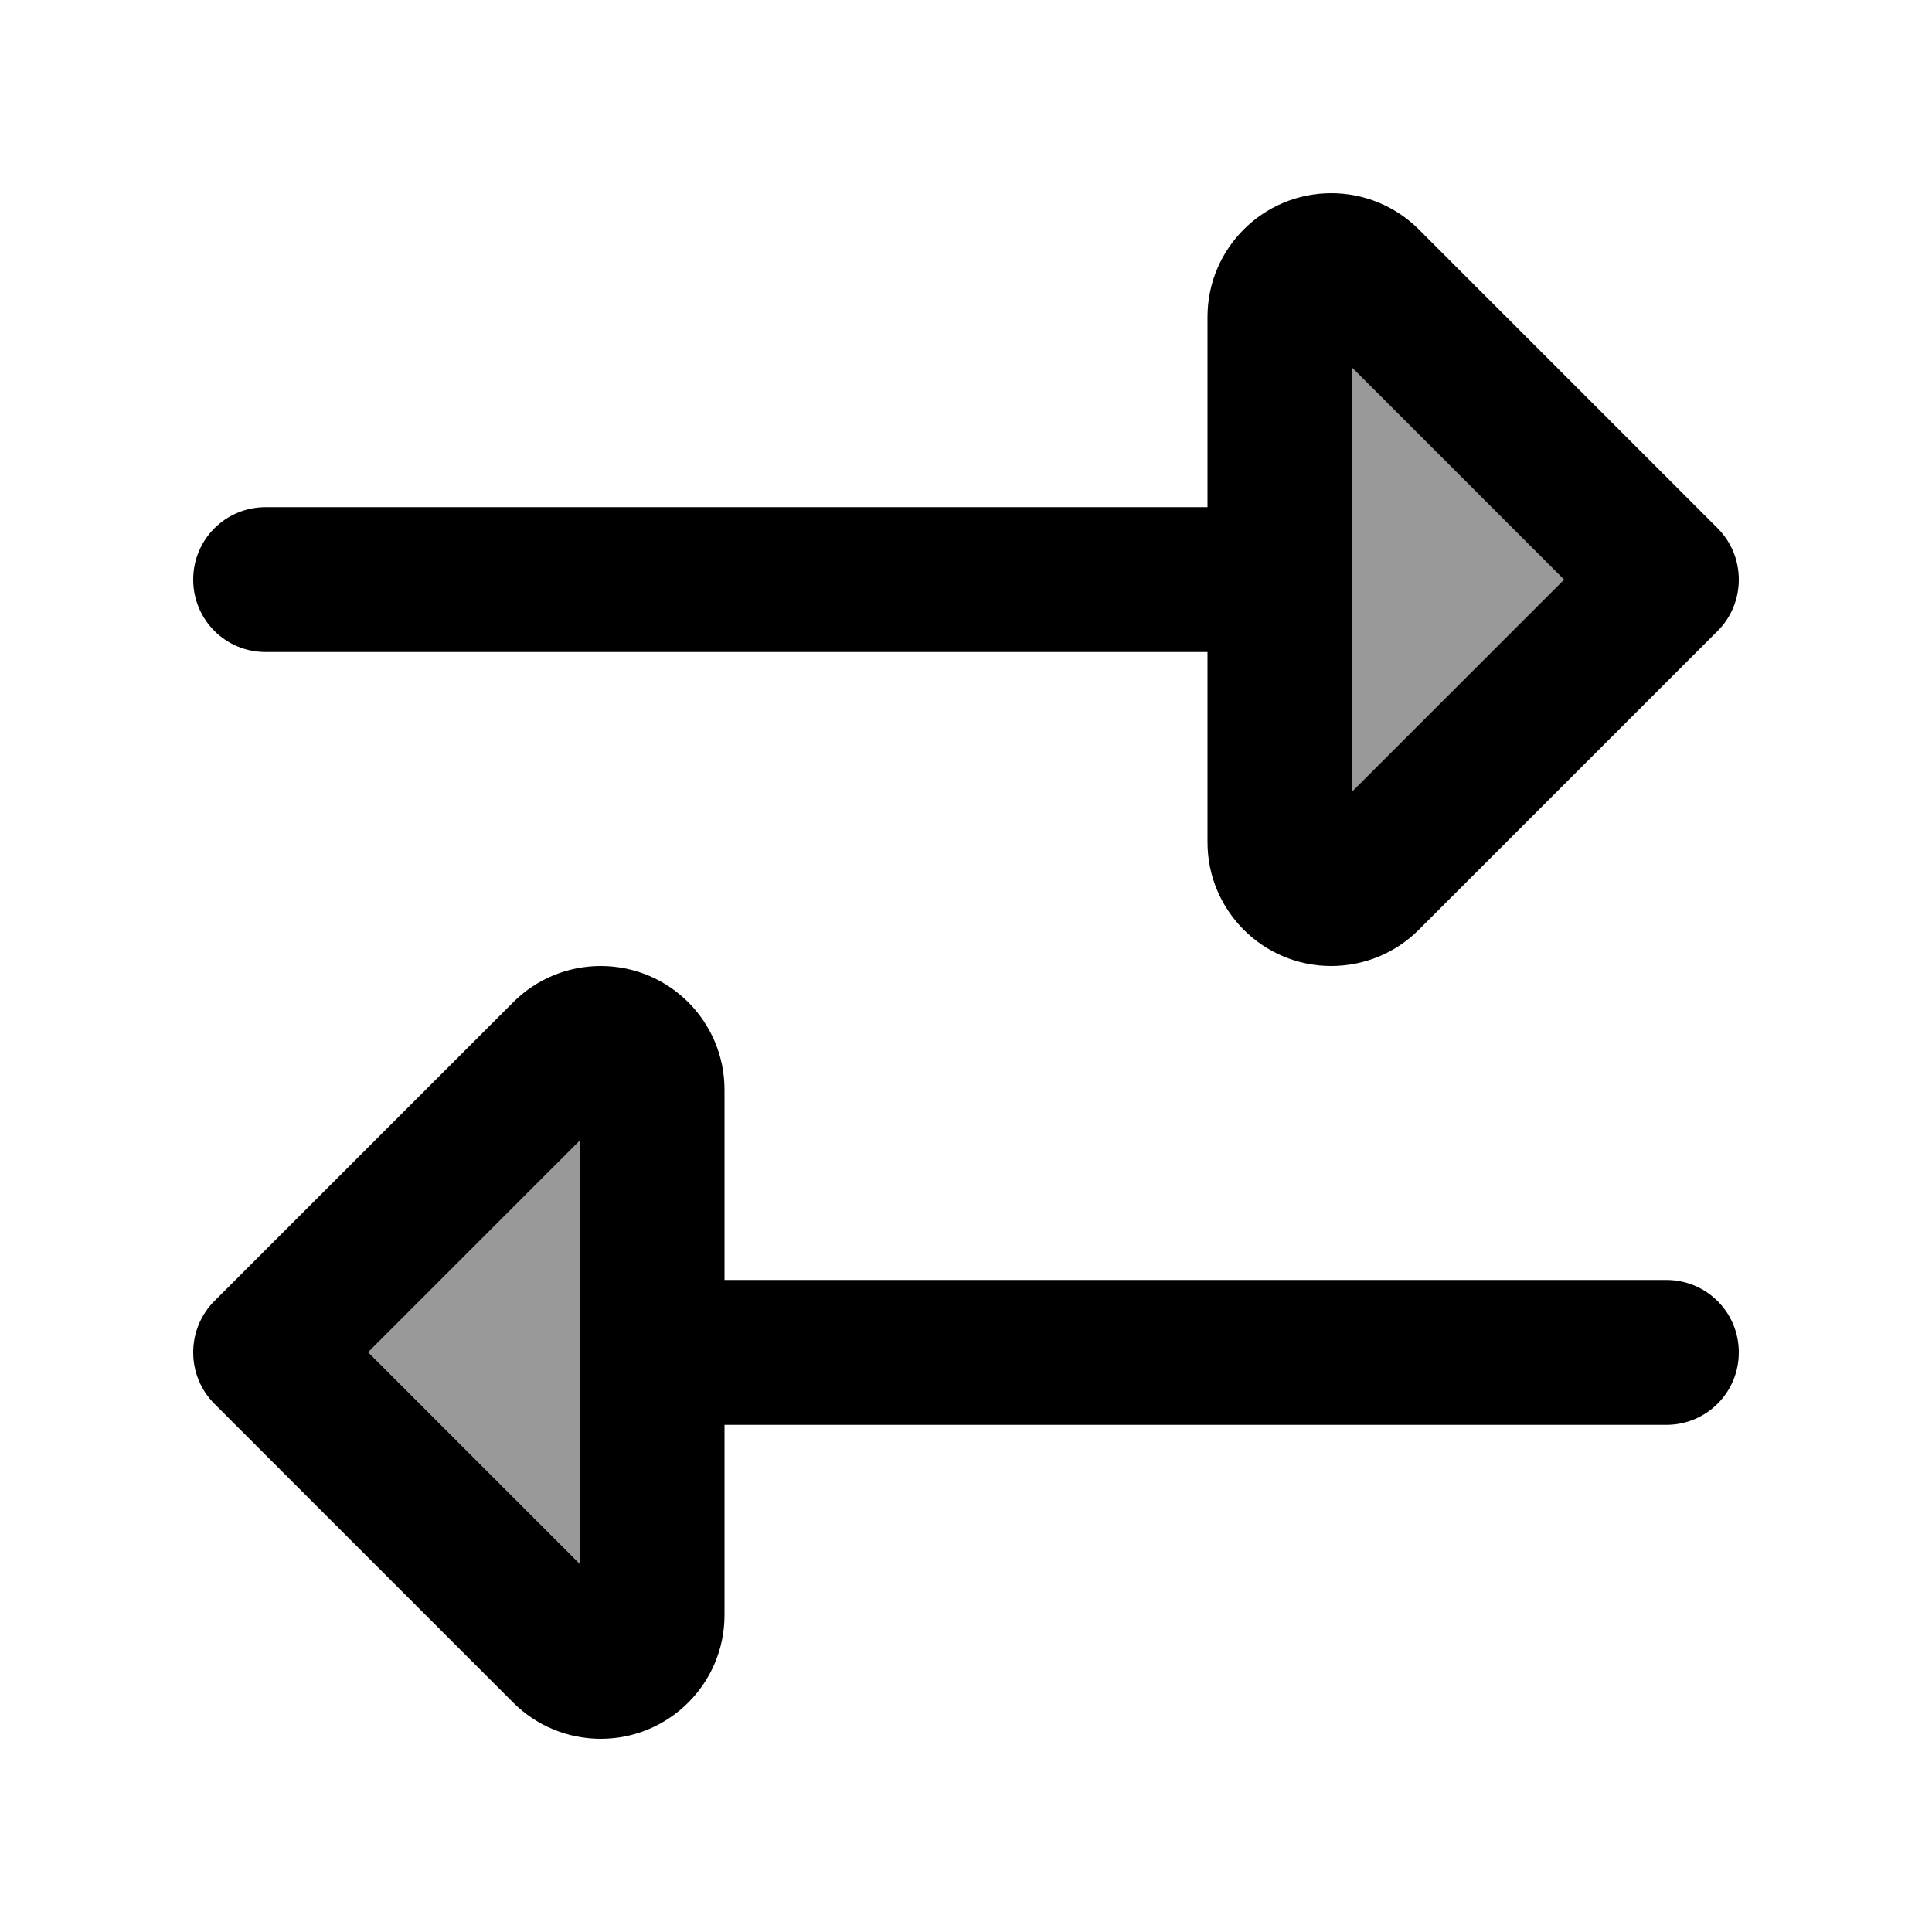 <svg xmlns="http://www.w3.org/2000/svg" viewBox="0 0 640 640"><!--! Font Awesome Pro 7.1.0 by @fontawesome - https://fontawesome.com License - https://fontawesome.com/license (Commercial License) Copyright 2025 Fonticons, Inc. --><path opacity=".4" fill="currentColor" d="M121.9 448L192 377.9L192 518L121.9 447.9zM448 121.9L518.1 192L448 262.1L448 122z"/><path fill="currentColor" d="M441 64C418.4 64 400 82.3 400 105L400 168L88 168C74.7 168 64 178.7 64 192C64 205.3 74.7 216 88 216L400 216L400 279C400 301.6 418.3 320 441 320C451.9 320 462.3 315.7 470 308L569 209C573.5 204.5 576 198.4 576 192C576 185.6 573.5 179.5 569 175L470 76C462.3 68.3 451.9 64 441 64zM448 121.9L518.1 192L448 262.1L448 122zM240 424L240 361C240 338.4 221.7 320 199 320C188.1 320 177.7 324.3 170 332L71 431C66.5 435.5 64 441.6 64 448C64 454.4 66.5 460.5 71 465L170 564C177.7 571.7 188.1 576 199 576C221.6 576 240 557.7 240 535L240 472L552 472C565.3 472 576 461.3 576 448C576 434.7 565.3 424 552 424L240 424zM121.9 448L192 377.9L192 518L121.9 447.9z"/></svg>